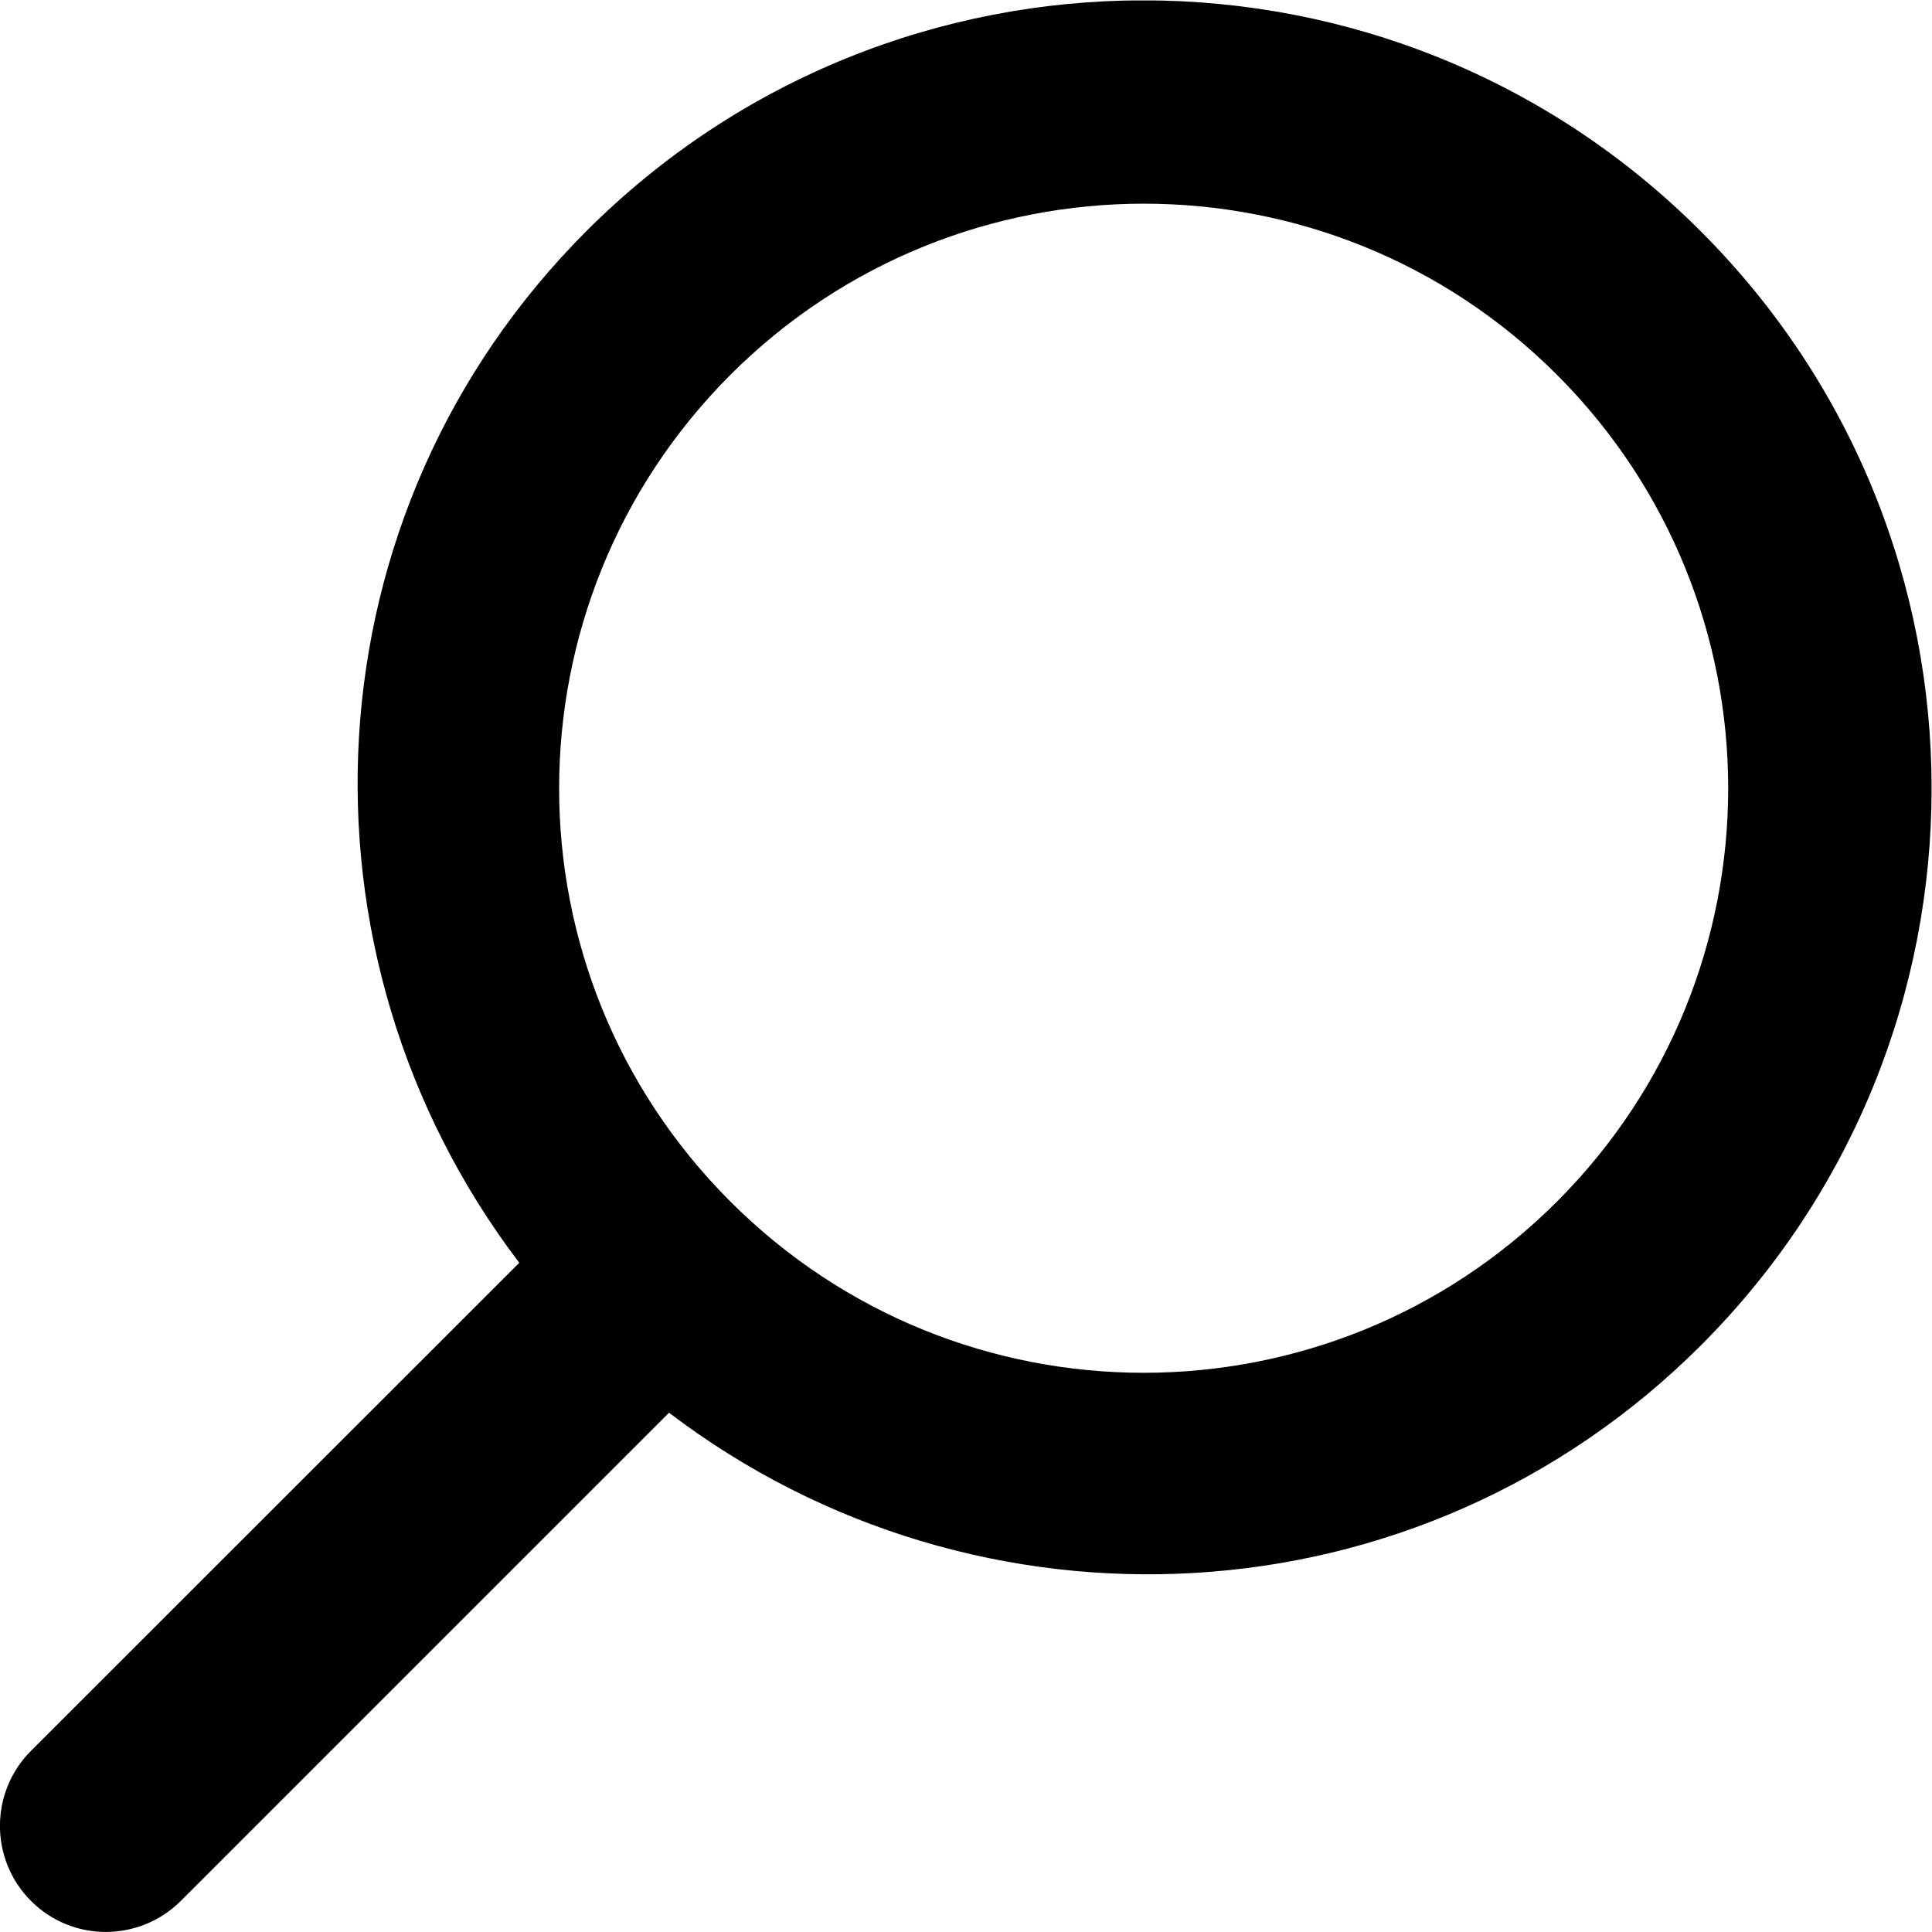 <?xml version="1.0" encoding="UTF-8" standalone="no"?>
<svg
   xmlns:dc="http://purl.org/dc/elements/1.1/"
   xmlns:cc="http://creativecommons.org/ns#"
   xmlns:rdf="http://www.w3.org/1999/02/22-rdf-syntax-ns#"
   xmlns:svg="http://www.w3.org/2000/svg"
   xmlns="http://www.w3.org/2000/svg"
   viewBox="0 0 11.868 11.868"

   xml:space="preserve"
   id="search"
   version="1.1"><defs
     id="defs6"><clipPath
       id="clipPath18"
       clipPathUnits="userSpaceOnUse"><path
         id="path16"
         d="M 0,8.901 H 8.901 V 0 H 0 Z" /></clipPath></defs><g
     transform="matrix(1.333,0,0,-1.333,0,11.868)"
     id="g10"><g
       id="g12"><g
         clip-path="url(#clipPath18)"
         id="g14"><g
           transform="translate(7.175,3.366)"
           id="g20"><path
             id="path22"

             d="m 0,0 c -1.052,-1.052 -2.757,-1.052 -3.809,0 -1.053,1.052 -1.052,2.757 0,3.81 1.052,1.051 2.757,1.052 3.809,0 C 1.052,2.757 1.052,1.052 0,0 m 0.662,4.472 c -1.417,1.418 -3.717,1.418 -5.134,10e-4 -1.3,-1.3 -1.393,-3.331 -0.31,-4.755 l -2.25,-2.249 c -0.191,-0.191 -0.191,-0.501 0,-0.692 0.191,-0.191 0.5,-0.19 0.691,10e-4 l 2.249,2.249 c 1.423,-1.083 3.455,-0.989 4.755,0.31 1.418,1.418 1.418,3.717 -0.001,5.135" /></g></g></g></g></svg>